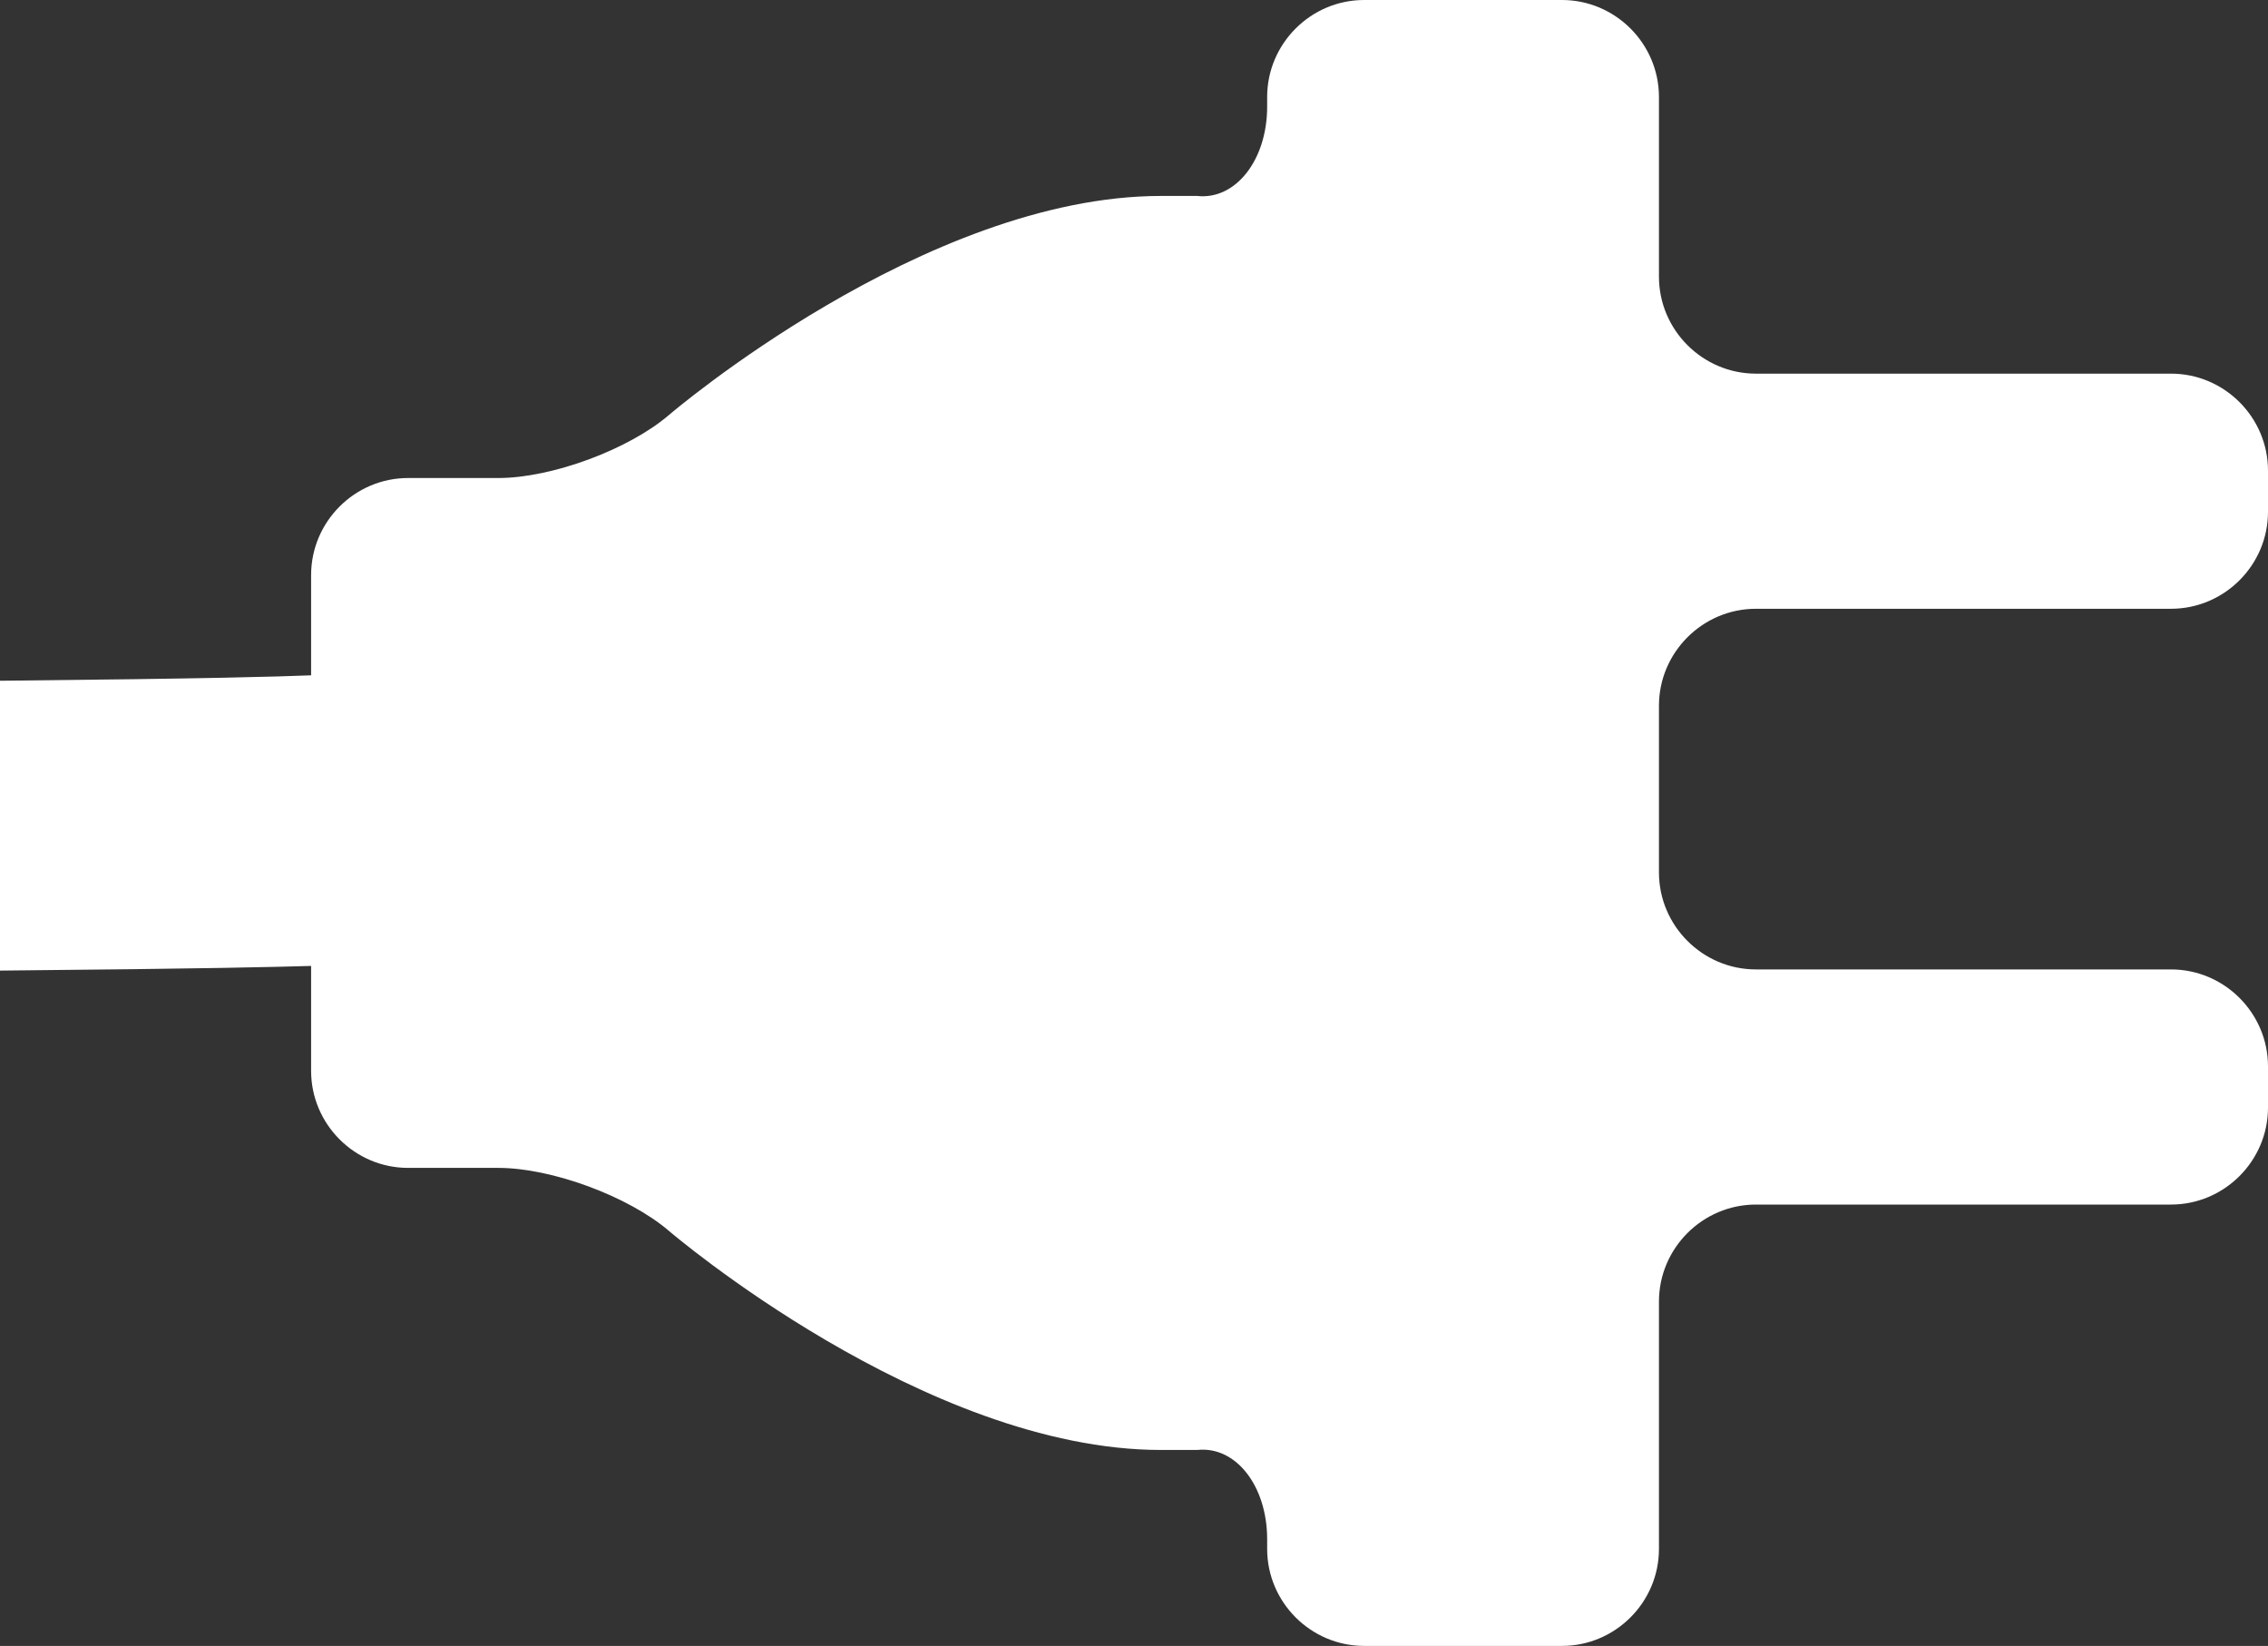 <?xml version="1.0" encoding="UTF-8"?>
<svg id="Layer_1" xmlns="http://www.w3.org/2000/svg" viewBox="0 0 116.93 84.84">
  <rect x="0" y="0" width="116.93" height="84.84" fill="#333333" stroke="none"/>
  <defs>
    <style>.cls-1{fill:#fff;}</style>
  </defs>
  <path class="cls-1" d="m85.53,79.84v-12.75c0-2.75,2.25-5,5-5h21.4c2.75,0,5-2.25,5-5v-2.12c0-2.75-2.25-5-5-5h-21.4c-2.75,0-5-2.25-5-5v-8.59c0-2.75,2.25-5,5-5h21.4c2.75,0,5-2.25,5-5v-2.12c0-2.75-2.25-5-5-5h-21.4c-2.75,0-5-2.25-5-5V5c0-2.75-2.25-5-5-5h-10.2c-2.75,0-5,2.25-5,5v.5c0,2.75-1.63,4.82-3.61,4.6h-1.86c-12.19,0-25.37,11.29-25.37,11.29-2.09,1.79-6.05,3.25-8.8,3.25h-4.65c-2.75,0-5,2.25-5,5v5.17c-1.84.07-4.99.17-16.04.28v14.94c11.05-.1,14.2-.19,16.04-.24v5.41c0,2.75,2.25,5,5,5h4.65c2.75,0,6.71,1.46,8.8,3.25,0,0,13.18,11.29,25.37,11.29h1.86c1.99-.22,3.61,1.85,3.61,4.6v.5c0,2.75,2.25,5,5,5h10.2c2.75,0,5-2.25,5-5Z" />
</svg>
